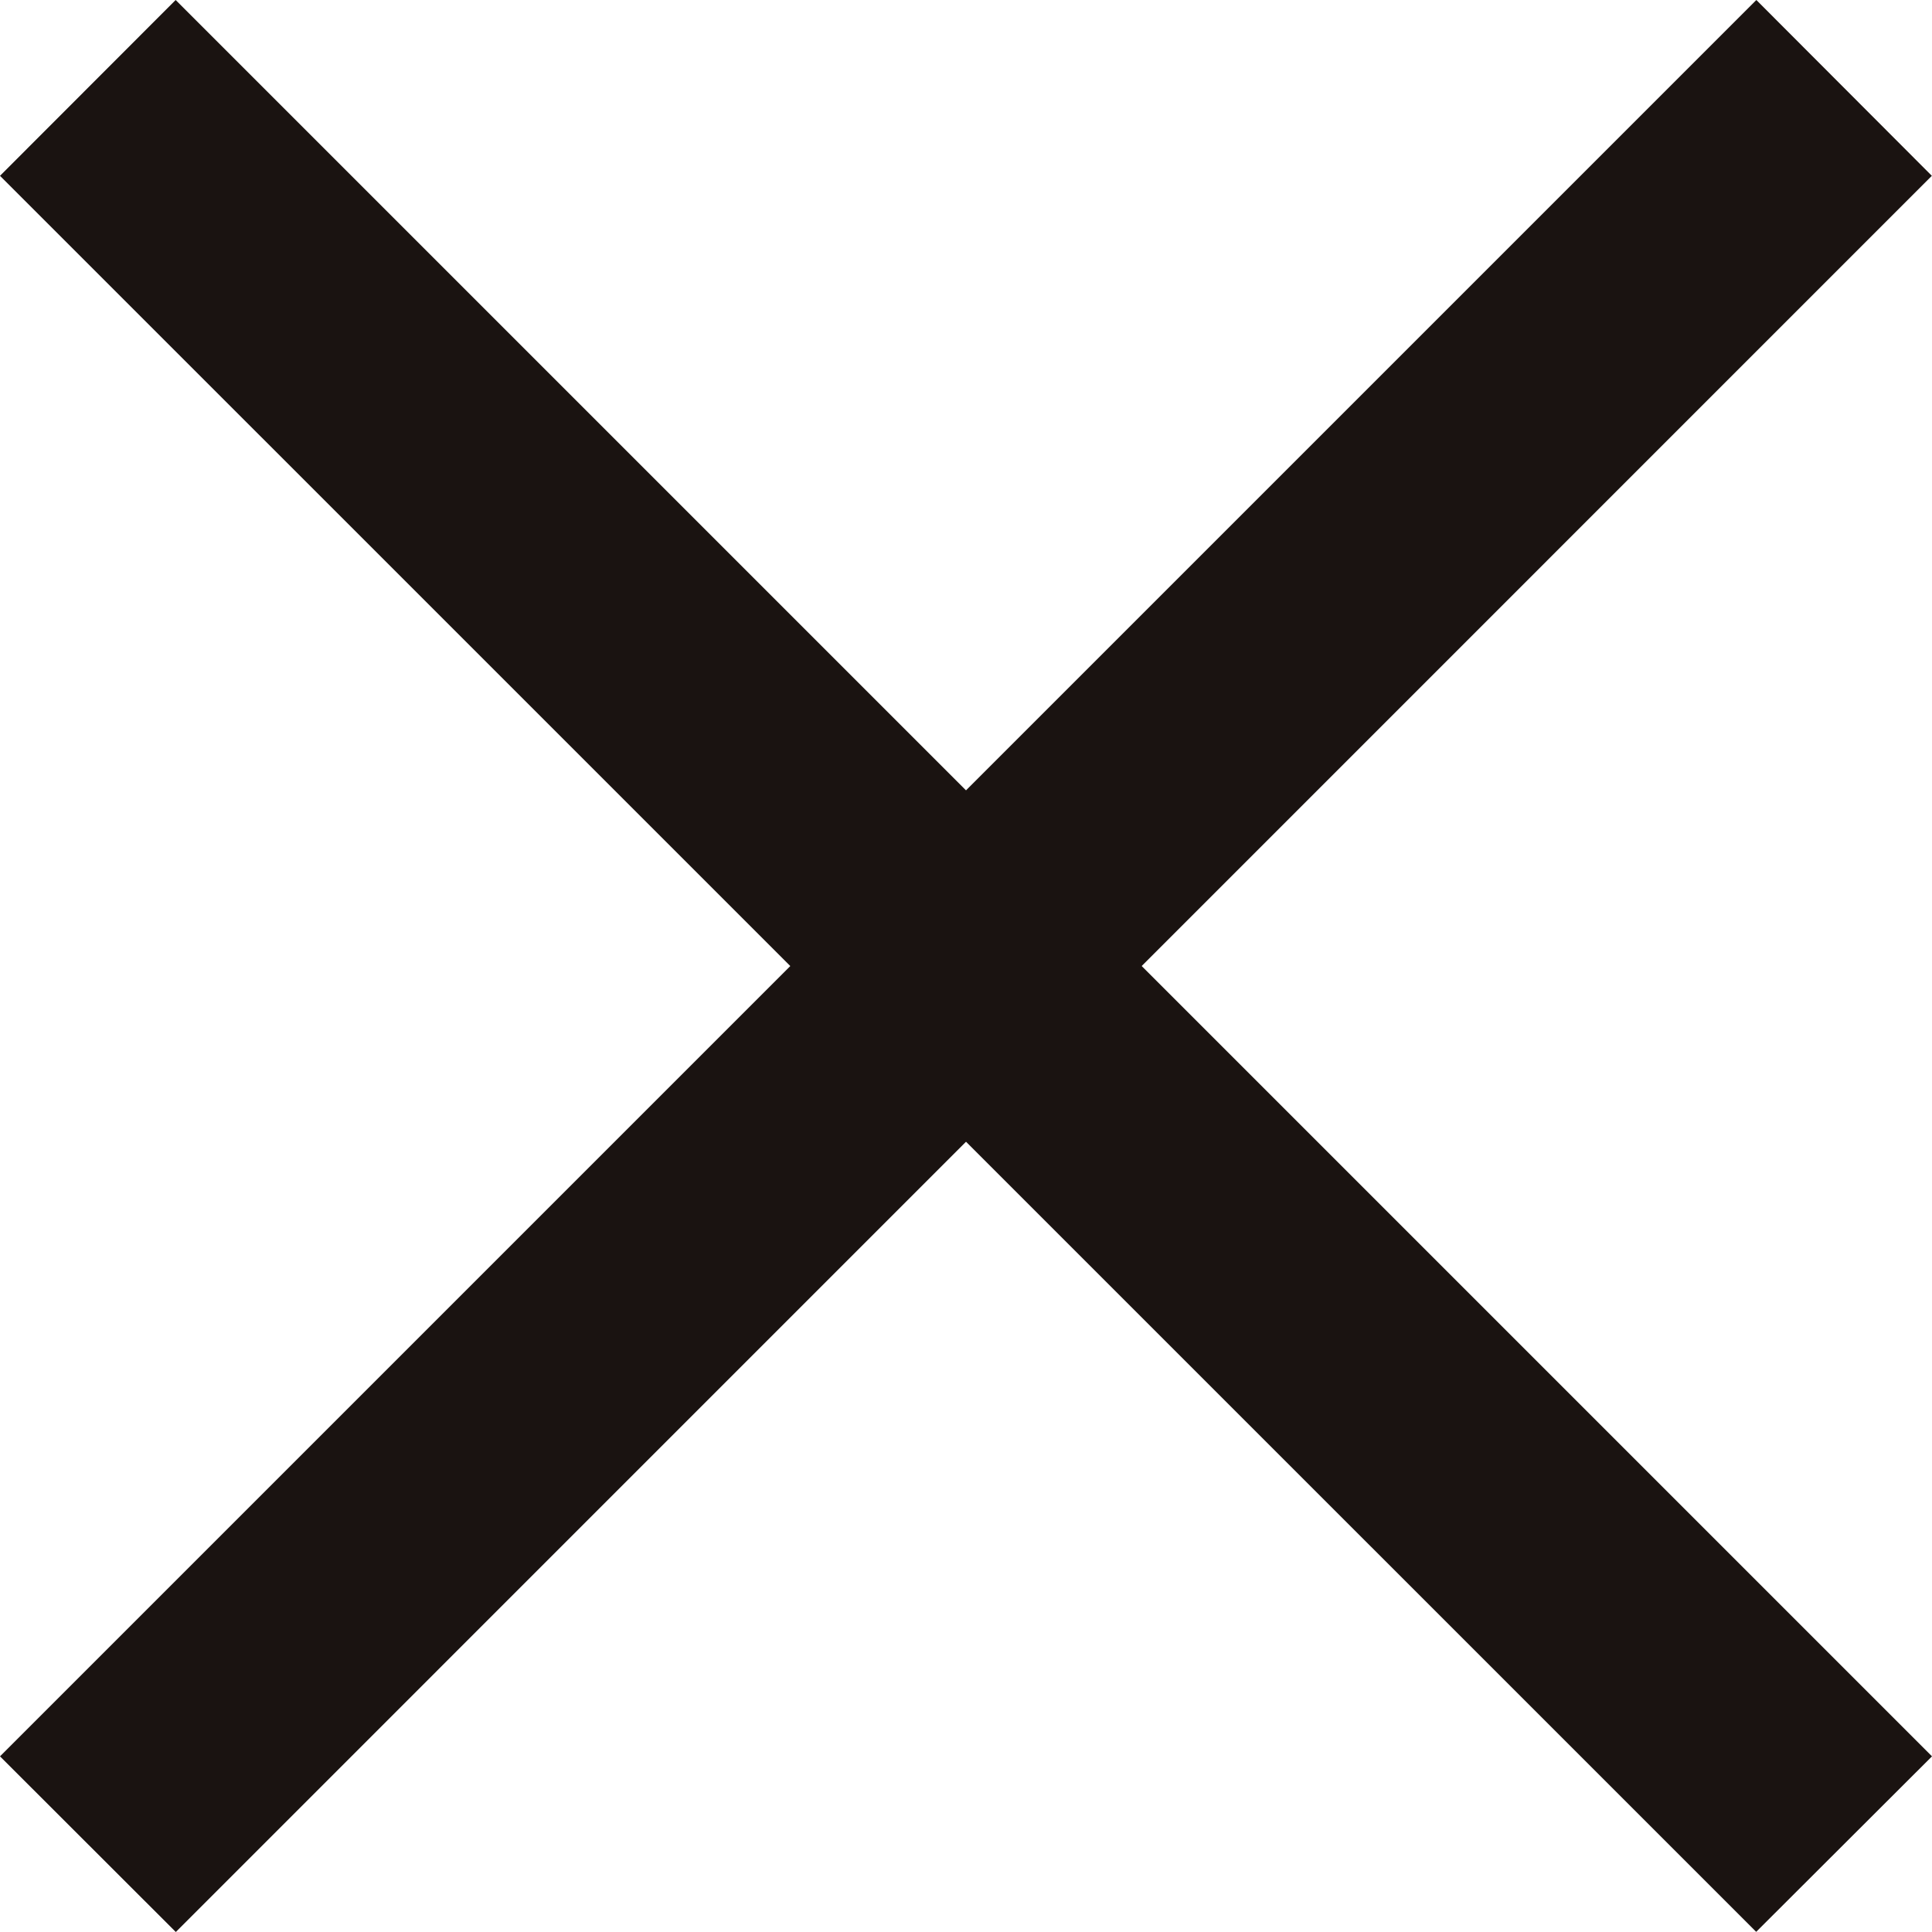 <svg xmlns="http://www.w3.org/2000/svg" width="12" height="12" viewBox="0 0 12 12"><g fill="#1a1311"><path d="M0 10.909L10.909 0l1.09 1.092L1.092 12z"/><path d="M1.091 0L12 10.909l-1.092 1.09L0 1.092z"/></g></svg>